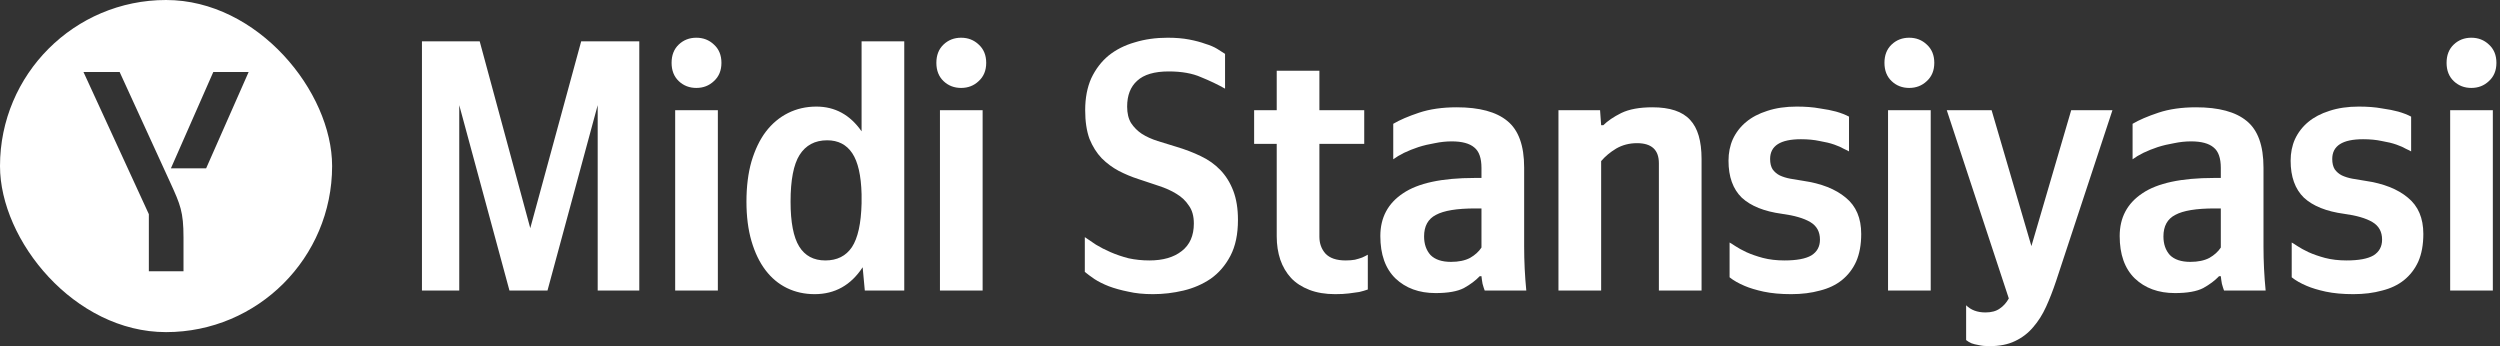 <svg width="260" height="36" viewBox="0 0 260 36" fill="none" xmlns="http://www.w3.org/2000/svg">
<rect x="0" y="0" width="260" height="36" fill="#333333" stroke="none"/>
<g clip-path="url(#clip0_249_115556)">
<path fill-rule="evenodd" clip-rule="evenodd" d="M34.54 0L0 0L0 34.54H34.54V0ZM19.084 24.689C19.084 22.034 18.748 21.265 17.739 19.054L12.441 7.485H8.68L15.48 22.274V28.209H19.084V24.689ZM17.775 17.505L22.184 7.485H25.86L21.439 17.505H17.775Z" fill="white"/>
</g>
<path d="M47.762 10.935V30.219H43.883V4.296H49.888L55.148 23.729L60.444 4.296H66.486V30.219H62.16V10.935L56.938 30.219H52.984L47.762 10.935Z" fill="white"/>
<path d="M74.657 11.458V30.219H70.218V11.458H74.657ZM72.419 9.145C71.698 9.145 71.088 8.909 70.591 8.436C70.094 7.964 69.845 7.33 69.845 6.534C69.845 5.739 70.094 5.104 70.591 4.632C71.088 4.16 71.698 3.923 72.419 3.923C73.14 3.923 73.749 4.16 74.246 4.632C74.769 5.104 75.03 5.739 75.03 6.534C75.03 7.33 74.769 7.964 74.246 8.436C73.749 8.909 73.14 9.145 72.419 9.145Z" fill="white"/>
<path d="M89.716 27.794C88.498 29.659 86.832 30.592 84.718 30.592C83.674 30.592 82.716 30.38 81.846 29.958C80.976 29.535 80.23 28.913 79.608 28.093C78.986 27.272 78.501 26.265 78.153 25.072C77.805 23.878 77.631 22.51 77.631 20.969C77.631 19.402 77.805 18.01 78.153 16.791C78.526 15.548 79.024 14.516 79.645 13.696C80.292 12.85 81.063 12.204 81.958 11.756C82.853 11.309 83.835 11.085 84.904 11.085C86.844 11.085 88.41 11.943 89.604 13.658V4.296H94.043V30.219H89.94L89.716 27.794ZM86.023 14.591C84.755 14.591 83.798 15.101 83.151 16.12C82.53 17.115 82.219 18.731 82.219 20.969C82.219 23.107 82.517 24.661 83.114 25.631C83.711 26.601 84.618 27.086 85.837 27.086C87.055 27.086 87.975 26.626 88.597 25.706C89.219 24.761 89.554 23.244 89.604 21.155V20.186C89.554 18.246 89.231 16.829 88.634 15.934C88.037 15.038 87.167 14.591 86.023 14.591Z" fill="white"/>
<path d="M102.193 11.458V30.219H97.755V11.458H102.193ZM99.956 9.145C99.234 9.145 98.625 8.909 98.128 8.436C97.631 7.964 97.382 7.33 97.382 6.534C97.382 5.739 97.631 5.104 98.128 4.632C98.625 4.16 99.234 3.923 99.956 3.923C100.677 3.923 101.286 4.16 101.783 4.632C102.305 5.104 102.566 5.739 102.566 6.534C102.566 7.33 102.305 7.964 101.783 8.436C101.286 8.909 100.677 9.145 99.956 9.145Z" fill="white"/>
<path d="M119.908 30.592C118.938 30.592 118.081 30.505 117.335 30.331C116.589 30.181 115.917 29.995 115.32 29.771C114.749 29.547 114.251 29.299 113.829 29.025C113.431 28.752 113.095 28.503 112.821 28.279V24.661C113.145 24.885 113.53 25.146 113.978 25.445C114.425 25.718 114.935 25.979 115.507 26.228C116.079 26.477 116.701 26.688 117.372 26.862C118.068 27.011 118.789 27.086 119.535 27.086C120.953 27.086 122.072 26.762 122.892 26.116C123.738 25.47 124.16 24.512 124.16 23.244C124.16 22.473 123.986 21.852 123.638 21.379C123.315 20.882 122.88 20.471 122.333 20.148C121.81 19.825 121.201 19.551 120.505 19.328C119.809 19.104 119.1 18.868 118.379 18.619C117.683 18.395 116.999 18.109 116.328 17.761C115.681 17.413 115.097 16.978 114.575 16.456C114.052 15.909 113.63 15.237 113.306 14.441C113.008 13.621 112.859 12.626 112.859 11.458C112.859 10.19 113.07 9.083 113.493 8.138C113.94 7.193 114.537 6.41 115.283 5.788C116.054 5.167 116.962 4.707 118.006 4.408C119.05 4.085 120.194 3.923 121.437 3.923C122.283 3.923 123.029 3.986 123.675 4.11C124.322 4.234 124.881 4.383 125.354 4.557C125.851 4.707 126.261 4.881 126.585 5.08C126.908 5.279 127.181 5.453 127.405 5.602V9.22C126.659 8.797 125.826 8.399 124.906 8.026C124.011 7.628 122.892 7.429 121.549 7.429C120.057 7.429 118.963 7.753 118.267 8.399C117.571 9.021 117.223 9.916 117.223 11.085C117.223 11.781 117.359 12.353 117.633 12.8C117.931 13.248 118.304 13.621 118.752 13.919C119.224 14.218 119.771 14.466 120.393 14.665C121.015 14.864 121.661 15.063 122.333 15.262C123.253 15.536 124.098 15.859 124.869 16.232C125.665 16.605 126.348 17.09 126.92 17.686C127.492 18.283 127.94 19.004 128.263 19.85C128.586 20.695 128.748 21.702 128.748 22.871C128.748 24.363 128.487 25.606 127.965 26.601C127.443 27.596 126.759 28.391 125.913 28.988C125.068 29.56 124.123 29.97 123.079 30.219C122.034 30.468 120.977 30.592 119.908 30.592Z" fill="white"/>
<path d="M137.217 7.355V11.458H141.88V14.964H137.217V24.624C137.217 25.32 137.429 25.905 137.851 26.377C138.299 26.849 138.995 27.086 139.94 27.086C140.313 27.086 140.636 27.061 140.91 27.011C141.208 26.936 141.457 26.862 141.656 26.787C141.88 26.688 142.079 26.588 142.253 26.489V30.107C141.979 30.206 141.681 30.293 141.357 30.368C141.059 30.418 140.699 30.468 140.276 30.517C139.878 30.567 139.406 30.592 138.858 30.592C137.839 30.592 136.944 30.443 136.173 30.144C135.402 29.846 134.768 29.436 134.271 28.913C133.773 28.366 133.4 27.732 133.152 27.011C132.903 26.265 132.779 25.457 132.779 24.587V14.964H130.429V11.458H132.779V7.355H137.217Z" fill="white"/>
<path d="M154.073 21.677H153.439C151.524 21.677 150.157 21.901 149.336 22.349C148.516 22.771 148.105 23.517 148.105 24.587C148.105 25.382 148.329 26.029 148.777 26.526C149.249 26.999 149.958 27.235 150.903 27.235C151.698 27.235 152.357 27.098 152.88 26.825C153.402 26.526 153.8 26.166 154.073 25.743V21.677ZM158.512 25.631C158.512 27.173 158.586 28.702 158.735 30.219H154.409C154.334 30.02 154.26 29.784 154.185 29.51C154.135 29.237 154.098 28.976 154.073 28.727H153.887C153.464 29.174 152.917 29.585 152.245 29.958C151.574 30.306 150.592 30.48 149.299 30.48C147.583 30.48 146.191 29.97 145.121 28.951C144.077 27.931 143.555 26.464 143.555 24.549C143.555 22.635 144.338 21.155 145.905 20.111C147.471 19.042 149.958 18.507 153.364 18.507H154.073V17.463C154.073 16.443 153.824 15.735 153.327 15.337C152.83 14.914 152.047 14.703 150.977 14.703C150.405 14.703 149.821 14.765 149.224 14.889C148.627 14.989 148.056 15.125 147.509 15.299C146.986 15.473 146.489 15.672 146.017 15.896C145.569 16.12 145.196 16.344 144.898 16.567V12.875C145.569 12.477 146.464 12.092 147.583 11.719C148.702 11.346 150.008 11.159 151.499 11.159C153.862 11.159 155.615 11.632 156.759 12.577C157.927 13.521 158.512 15.138 158.512 17.425V25.631Z" fill="white"/>
<path d="M166.519 30.219H162.08V11.458H166.407L166.519 13.024H166.743C167.19 12.577 167.812 12.154 168.608 11.756C169.428 11.358 170.51 11.159 171.853 11.159C173.668 11.159 174.973 11.594 175.769 12.465C176.565 13.31 176.962 14.665 176.962 16.53V30.219H172.524V16.978C172.524 15.585 171.766 14.889 170.249 14.889C169.453 14.889 168.732 15.076 168.085 15.449C167.464 15.822 166.942 16.257 166.519 16.754V30.219Z" fill="white"/>
<path d="M186.292 30.592C185.198 30.592 184.241 30.505 183.42 30.331C182.625 30.157 181.966 29.958 181.444 29.734C180.797 29.46 180.275 29.162 179.877 28.839V25.221C179.976 25.27 180.175 25.395 180.474 25.594C180.772 25.793 181.158 26.004 181.63 26.228C182.127 26.452 182.699 26.651 183.346 26.825C184.017 26.999 184.763 27.086 185.584 27.086C186.852 27.086 187.784 26.912 188.381 26.564C188.978 26.191 189.276 25.643 189.276 24.922C189.276 24.102 188.941 23.493 188.269 23.095C187.598 22.697 186.616 22.411 185.323 22.237C183.482 21.988 182.09 21.429 181.145 20.558C180.225 19.663 179.765 18.383 179.765 16.717C179.765 15.896 179.914 15.15 180.213 14.479C180.536 13.783 180.996 13.186 181.593 12.688C182.189 12.191 182.923 11.806 183.793 11.532C184.688 11.234 185.708 11.085 186.852 11.085C187.772 11.085 188.568 11.147 189.239 11.271C189.935 11.371 190.507 11.482 190.955 11.607C191.477 11.756 191.924 11.93 192.297 12.129V15.747C192.223 15.697 192.049 15.61 191.775 15.486C191.527 15.337 191.191 15.188 190.768 15.038C190.345 14.889 189.836 14.765 189.239 14.665C188.667 14.541 188.02 14.479 187.299 14.479C185.161 14.479 184.092 15.163 184.092 16.53C184.092 16.978 184.179 17.338 184.353 17.612C184.552 17.885 184.8 18.097 185.099 18.246C185.422 18.395 185.783 18.507 186.18 18.582C186.603 18.656 187.051 18.731 187.523 18.805C189.413 19.079 190.892 19.663 191.962 20.558C193.031 21.429 193.566 22.684 193.566 24.326C193.566 25.445 193.391 26.402 193.043 27.198C192.695 27.968 192.198 28.615 191.551 29.137C190.93 29.634 190.171 29.995 189.276 30.219C188.381 30.468 187.386 30.592 186.292 30.592Z" fill="white"/>
<path d="M200.794 11.458V30.219H196.356V11.458H200.794ZM198.556 9.145C197.835 9.145 197.226 8.909 196.729 8.436C196.231 7.964 195.983 7.33 195.983 6.534C195.983 5.739 196.231 5.104 196.729 4.632C197.226 4.16 197.835 3.923 198.556 3.923C199.277 3.923 199.887 4.16 200.384 4.632C200.906 5.104 201.167 5.739 201.167 6.534C201.167 7.33 200.906 7.964 200.384 8.436C199.887 8.909 199.277 9.145 198.556 9.145Z" fill="white"/>
<path d="M206.902 36C206.454 36 206.081 35.963 205.783 35.888C205.484 35.839 205.236 35.776 205.037 35.702C204.813 35.602 204.627 35.49 204.477 35.366V31.748C204.975 32.245 205.646 32.494 206.492 32.494C207.113 32.494 207.61 32.357 207.983 32.084C208.356 31.835 208.667 31.487 208.916 31.039L202.463 11.458H207.126L211.266 25.594L215.406 11.458H219.695L213.839 29.212C213.516 30.181 213.168 31.077 212.795 31.897C212.422 32.718 211.974 33.426 211.452 34.023C210.93 34.645 210.296 35.13 209.55 35.478C208.829 35.826 207.946 36 206.902 36Z" fill="white"/>
<path d="M230.965 21.677H230.331C228.416 21.677 227.049 21.901 226.228 22.349C225.407 22.771 224.997 23.517 224.997 24.587C224.997 25.382 225.221 26.029 225.668 26.526C226.141 26.999 226.85 27.235 227.795 27.235C228.59 27.235 229.249 27.098 229.771 26.825C230.294 26.526 230.691 26.166 230.965 25.743V21.677ZM235.403 25.631C235.403 27.173 235.478 28.702 235.627 30.219H231.301C231.226 30.02 231.151 29.784 231.077 29.51C231.027 29.237 230.99 28.976 230.965 28.727H230.778C230.356 29.174 229.809 29.585 229.137 29.958C228.466 30.306 227.484 30.48 226.191 30.48C224.475 30.48 223.082 29.97 222.013 28.951C220.969 27.931 220.447 26.464 220.447 24.549C220.447 22.635 221.23 21.155 222.797 20.111C224.363 19.042 226.85 18.507 230.256 18.507H230.965V17.463C230.965 16.443 230.716 15.735 230.219 15.337C229.722 14.914 228.938 14.703 227.869 14.703C227.297 14.703 226.713 14.765 226.116 14.889C225.519 14.989 224.947 15.125 224.4 15.299C223.878 15.473 223.381 15.672 222.908 15.896C222.461 16.12 222.088 16.344 221.789 16.567V12.875C222.461 12.477 223.356 12.092 224.475 11.719C225.594 11.346 226.899 11.159 228.391 11.159C230.754 11.159 232.507 11.632 233.65 12.577C234.819 13.521 235.403 15.138 235.403 17.425V25.631Z" fill="white"/>
<path d="M244.753 30.592C243.659 30.592 242.702 30.505 241.881 30.331C241.086 30.157 240.427 29.958 239.905 29.734C239.258 29.46 238.736 29.162 238.338 28.839V25.221C238.438 25.27 238.636 25.395 238.935 25.594C239.233 25.793 239.619 26.004 240.091 26.228C240.588 26.452 241.16 26.651 241.807 26.825C242.478 26.999 243.224 27.086 244.045 27.086C245.313 27.086 246.245 26.912 246.842 26.564C247.439 26.191 247.737 25.643 247.737 24.922C247.737 24.102 247.402 23.493 246.73 23.095C246.059 22.697 245.077 22.411 243.784 22.237C241.944 21.988 240.551 21.429 239.606 20.558C238.686 19.663 238.226 18.383 238.226 16.717C238.226 15.896 238.375 15.15 238.674 14.479C238.997 13.783 239.457 13.186 240.054 12.688C240.651 12.191 241.384 11.806 242.254 11.532C243.15 11.234 244.169 11.085 245.313 11.085C246.233 11.085 247.029 11.147 247.7 11.271C248.396 11.371 248.968 11.482 249.416 11.607C249.938 11.756 250.385 11.93 250.758 12.129V15.747C250.684 15.697 250.51 15.61 250.236 15.486C249.988 15.337 249.652 15.188 249.229 15.038C248.807 14.889 248.297 14.765 247.7 14.665C247.128 14.541 246.482 14.479 245.76 14.479C243.622 14.479 242.553 15.163 242.553 16.53C242.553 16.978 242.64 17.338 242.814 17.612C243.013 17.885 243.261 18.097 243.56 18.246C243.883 18.395 244.244 18.507 244.642 18.582C245.064 18.656 245.512 18.731 245.984 18.805C247.874 19.079 249.354 19.663 250.423 20.558C251.492 21.429 252.027 22.684 252.027 24.326C252.027 25.445 251.853 26.402 251.504 27.198C251.156 27.968 250.659 28.615 250.013 29.137C249.391 29.634 248.632 29.995 247.737 30.219C246.842 30.468 245.847 30.592 244.753 30.592Z" fill="white"/>
<path d="M259.255 11.458V30.219H254.817V11.458H259.255ZM257.017 9.145C256.296 9.145 255.687 8.909 255.19 8.436C254.692 7.964 254.444 7.33 254.444 6.534C254.444 5.739 254.692 5.104 255.19 4.632C255.687 4.16 256.296 3.923 257.017 3.923C257.738 3.923 258.348 4.16 258.845 4.632C259.367 5.104 259.628 5.739 259.628 6.534C259.628 7.33 259.367 7.964 258.845 8.436C258.348 8.909 257.738 9.145 257.017 9.145Z" fill="white"/>
<defs>
<clipPath id="clip0_249_115556">
<rect width="34.54" height="34.54" rx="17.27" fill="white"/>
</clipPath>
</defs>
</svg>
